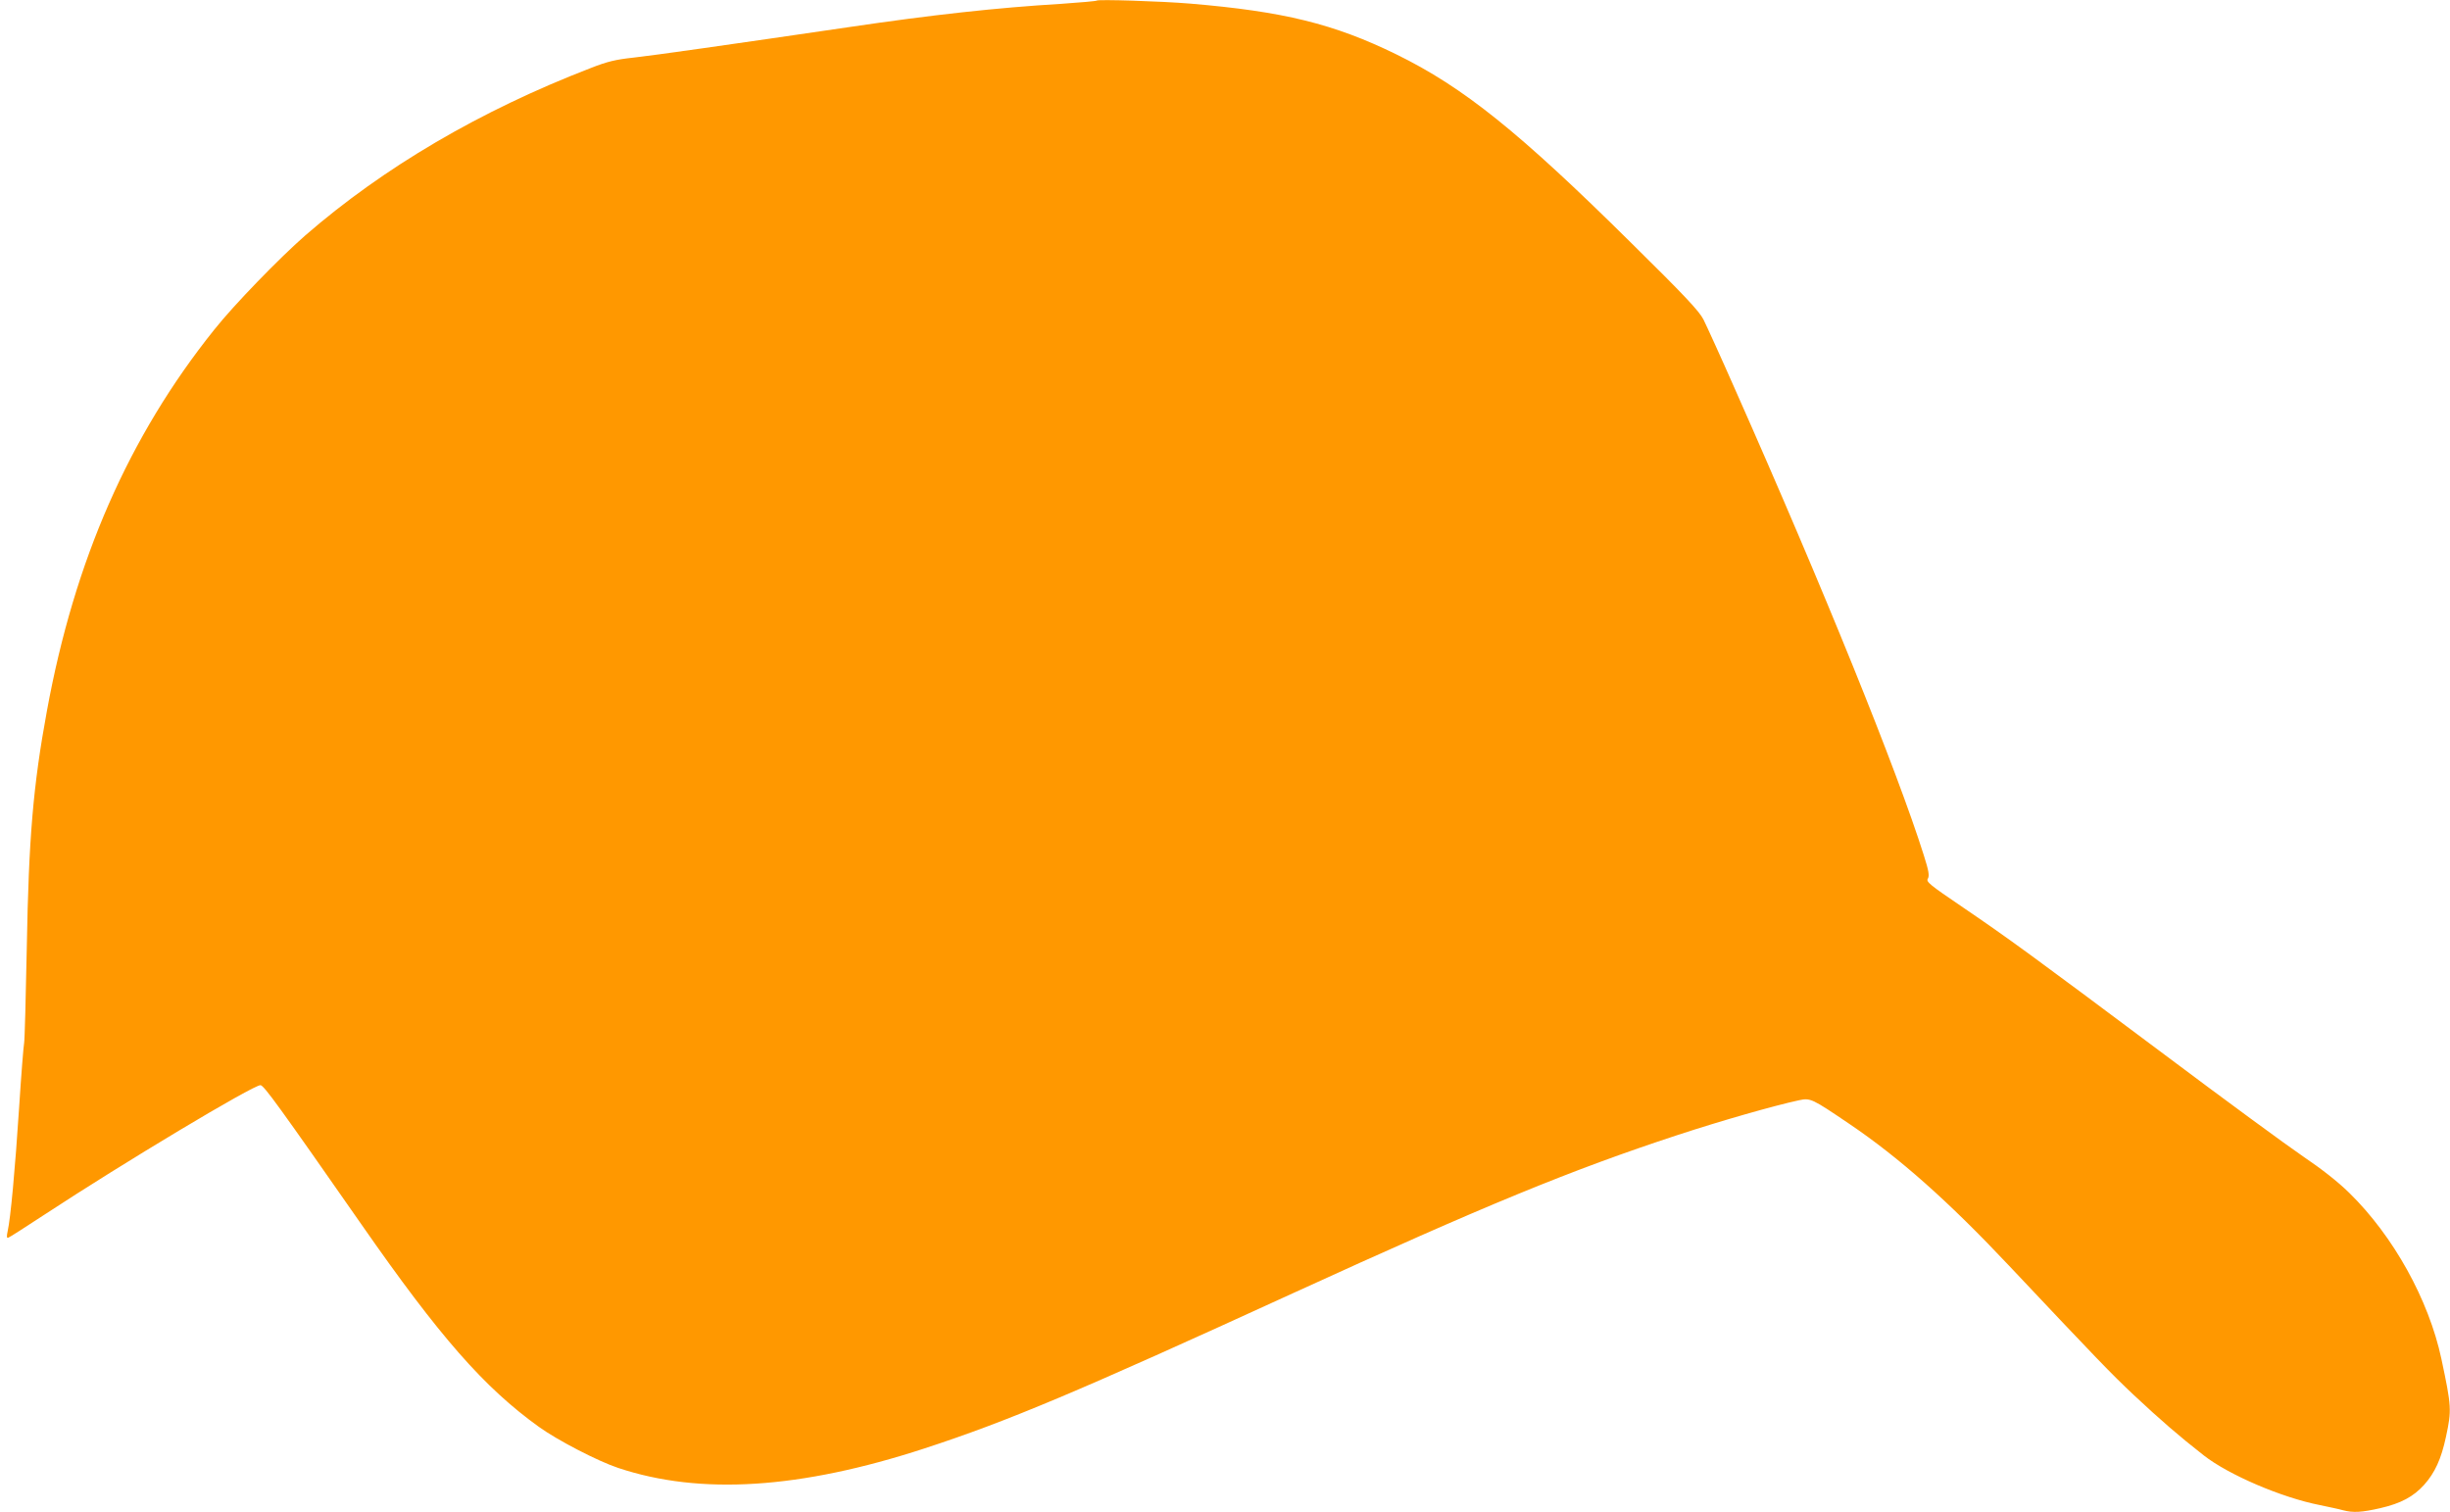 <?xml version="1.0" standalone="no"?>
<!DOCTYPE svg PUBLIC "-//W3C//DTD SVG 20010904//EN"
 "http://www.w3.org/TR/2001/REC-SVG-20010904/DTD/svg10.dtd">
<svg version="1.0" xmlns="http://www.w3.org/2000/svg"
 width="1280pt" height="790pt" viewBox="0 0 1280 790"
 preserveAspectRatio="xMidYMid meet">
<g transform="translate(0,790) scale(0.1,-0.1)"
fill="#ff9800" stroke="none">
<path d="M5730 7897 c-3 -3 -86 -10 -185 -17 -335 -20 -679 -58 -1105 -121
-621 -91 -1028 -149 -1130 -160 -93 -10 -136 -20 -225 -55 -578 -223 -1081
-519 -1490 -874 -136 -119 -372 -362 -476 -493 -446 -557 -730 -1205 -874
-1992 -72 -391 -95 -664 -105 -1235 -5 -261 -11 -486 -14 -500 -3 -14 -15
-164 -26 -335 -21 -325 -45 -583 -60 -648 -6 -28 -5 -37 3 -34 7 2 91 56 187
119 417 274 1093 679 1131 678 18 -1 100 -115 529 -730 408 -586 640 -850 925
-1055 97 -70 309 -180 415 -215 429 -143 950 -110 1600 102 437 143 796 294
1925 811 1006 460 1454 644 2008 826 228 75 509 155 635 182 61 13 67 10 262
-122 262 -177 521 -407 837 -743 461 -489 530 -561 651 -675 140 -131 236
-214 365 -315 130 -102 408 -221 607 -260 47 -10 101 -21 121 -27 54 -14 99
-11 195 11 108 25 173 60 229 122 56 63 89 134 114 251 30 140 29 157 -24 407
-66 309 -251 642 -481 867 -61 60 -146 126 -242 191 -81 55 -411 297 -732 538
-686 513 -802 598 -1052 768 -168 114 -186 129 -176 145 9 15 5 40 -21 122
-141 447 -522 1388 -988 2439 -74 168 -148 330 -163 360 -22 44 -99 126 -377
400 -587 581 -877 814 -1228 986 -327 160 -590 224 -1075 265 -156 13 -483 23
-490 16z"/>
</g>
</svg>
